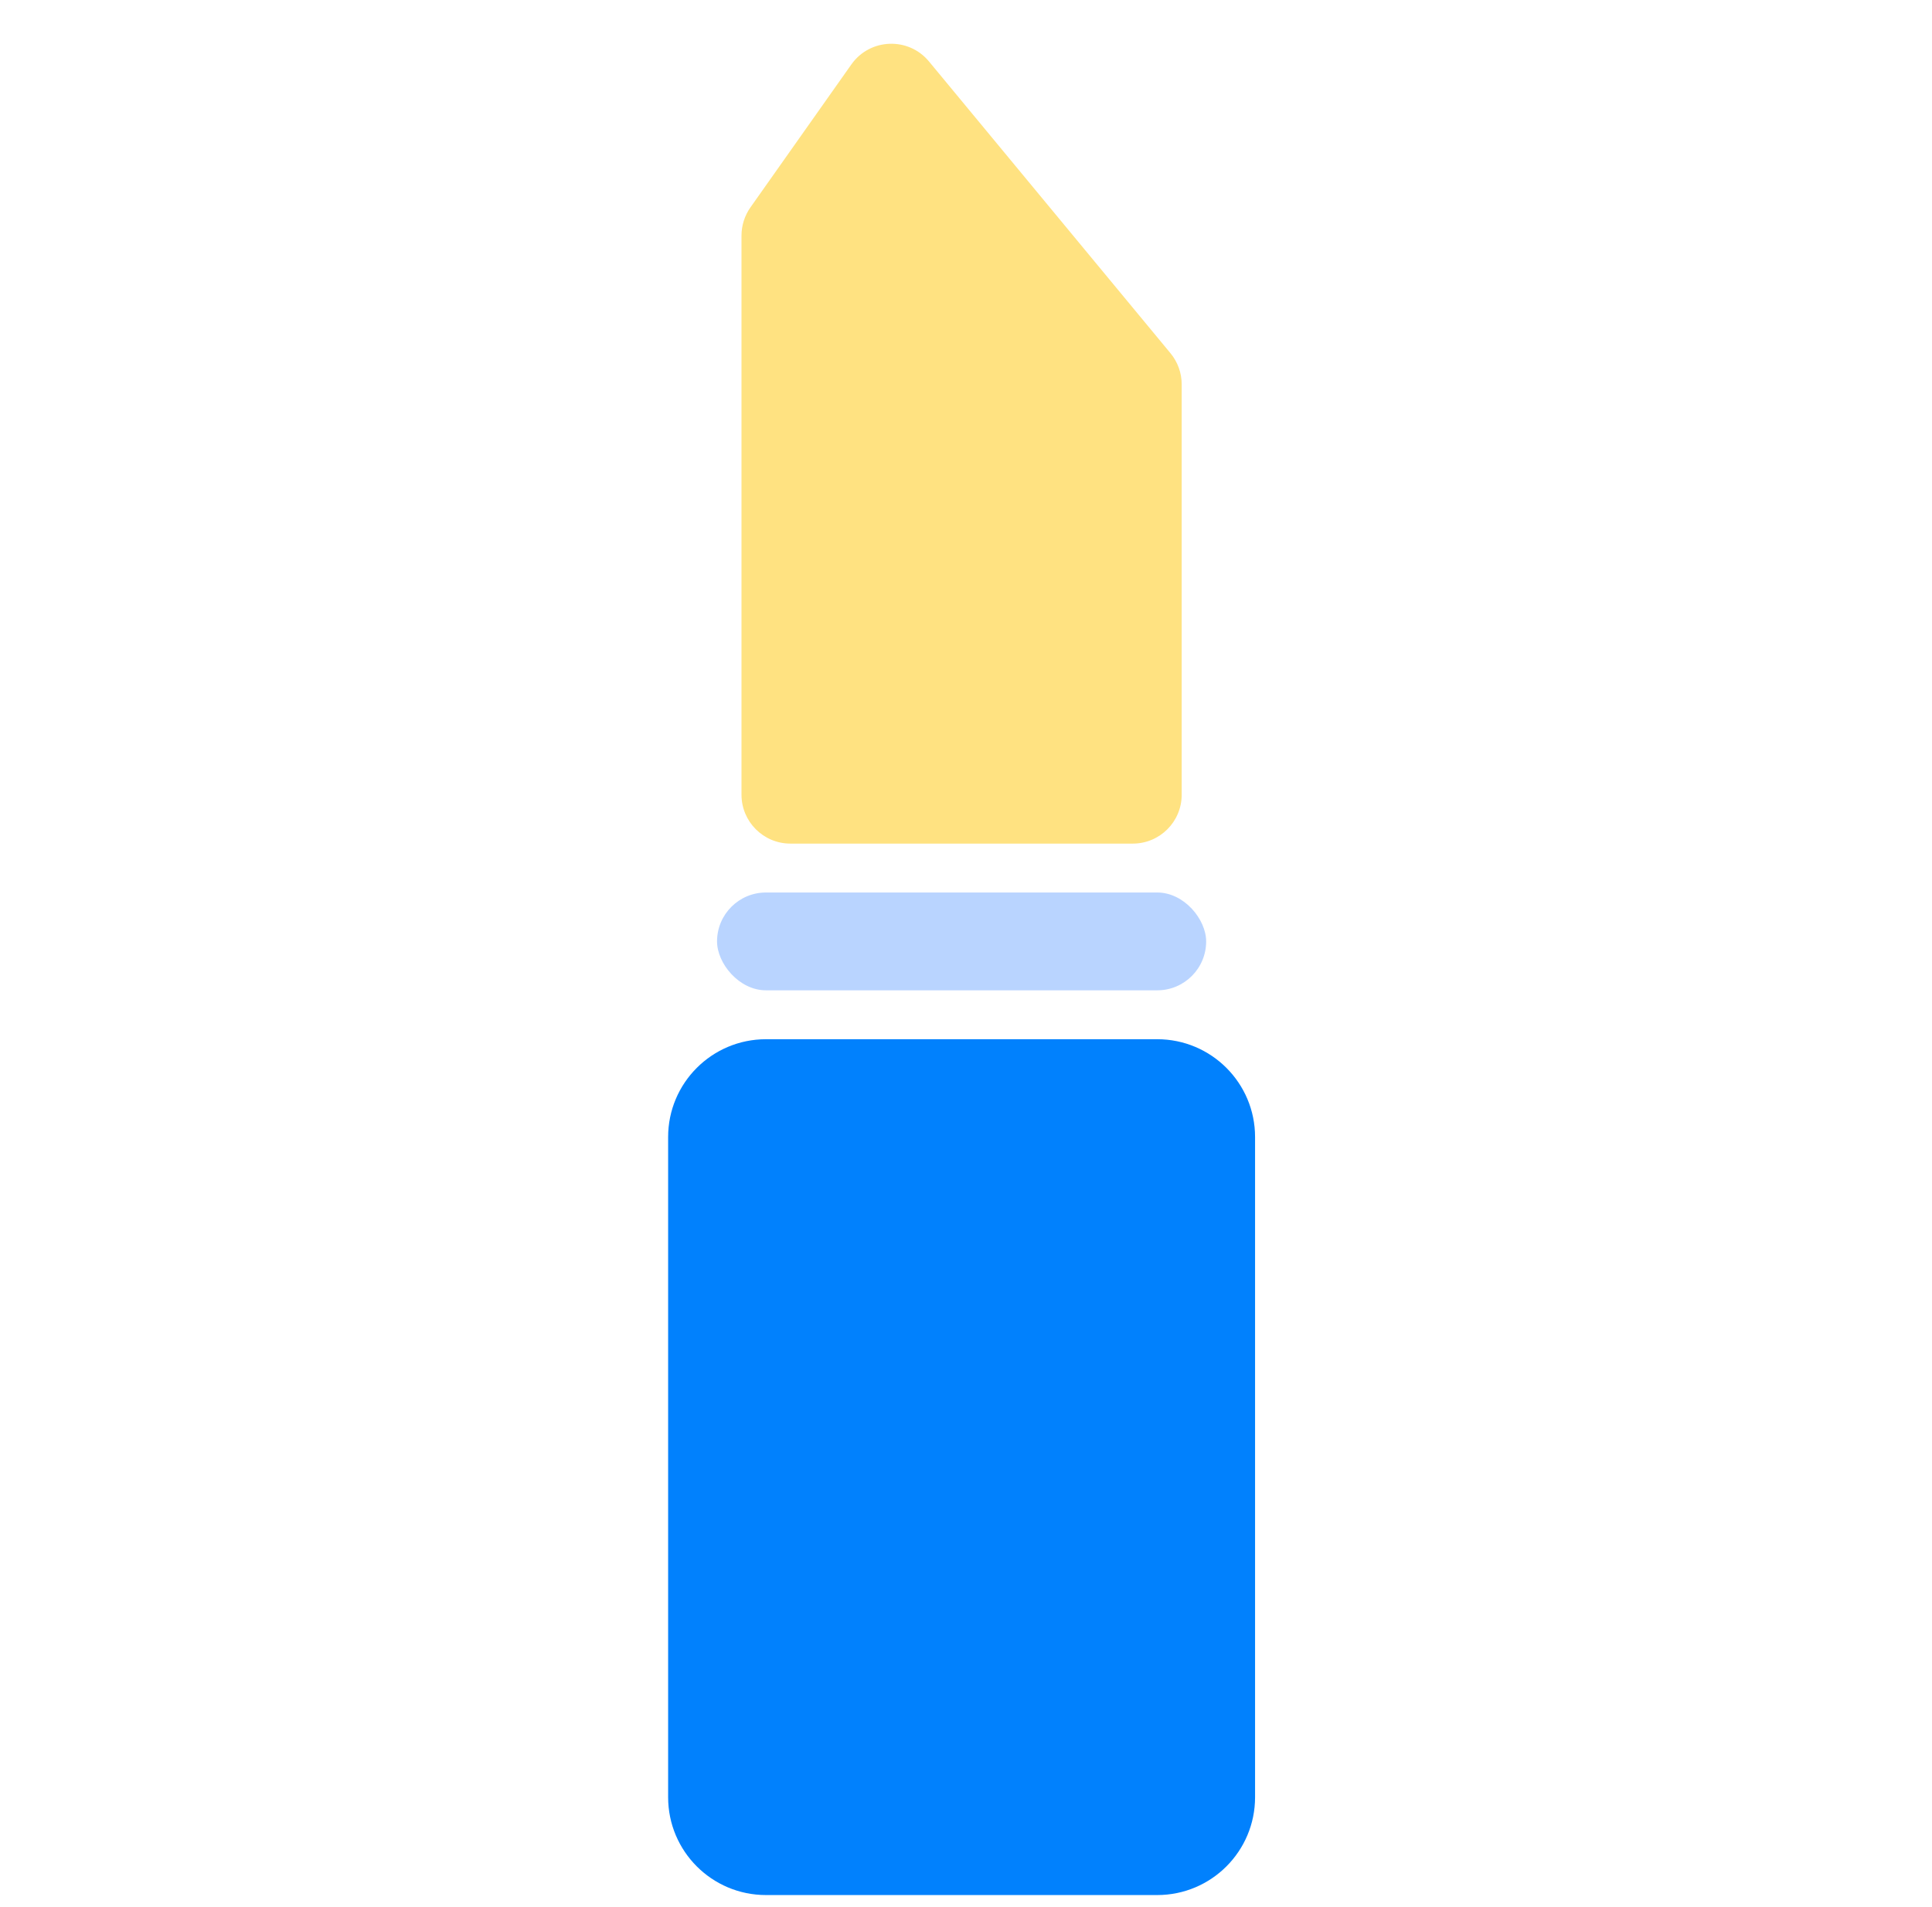 <svg width="79" height="78" viewBox="0 0 79 78" fill="none" xmlns="http://www.w3.org/2000/svg">
<path d="M48.32 32.5C48.32 33.605 47.425 34.5 46.32 34.5H32.32C31.216 34.5 30.32 33.605 30.32 32.5L30.32 9.635C30.32 9.222 30.448 8.819 30.686 8.481L34.812 2.636C35.572 1.56 37.147 1.499 37.987 2.514L47.861 14.445C48.158 14.804 48.32 15.255 48.32 15.72L48.32 32.5Z" fill="#FFE281"/>
<path d="M51.32 73.5C51.32 75.709 49.529 77.5 47.32 77.5H31.32C29.111 77.5 27.32 75.709 27.32 73.5L27.32 46.5C27.32 44.291 29.111 42.5 31.32 42.5H47.32C49.529 42.5 51.32 44.291 51.32 46.5L51.32 73.5Z" fill="#0181FD"/>
<rect x="49.32" y="40.5" width="20" height="4" rx="2" transform="rotate(-180 49.32 40.5)" fill="#B9D4FF"/>
</svg>
